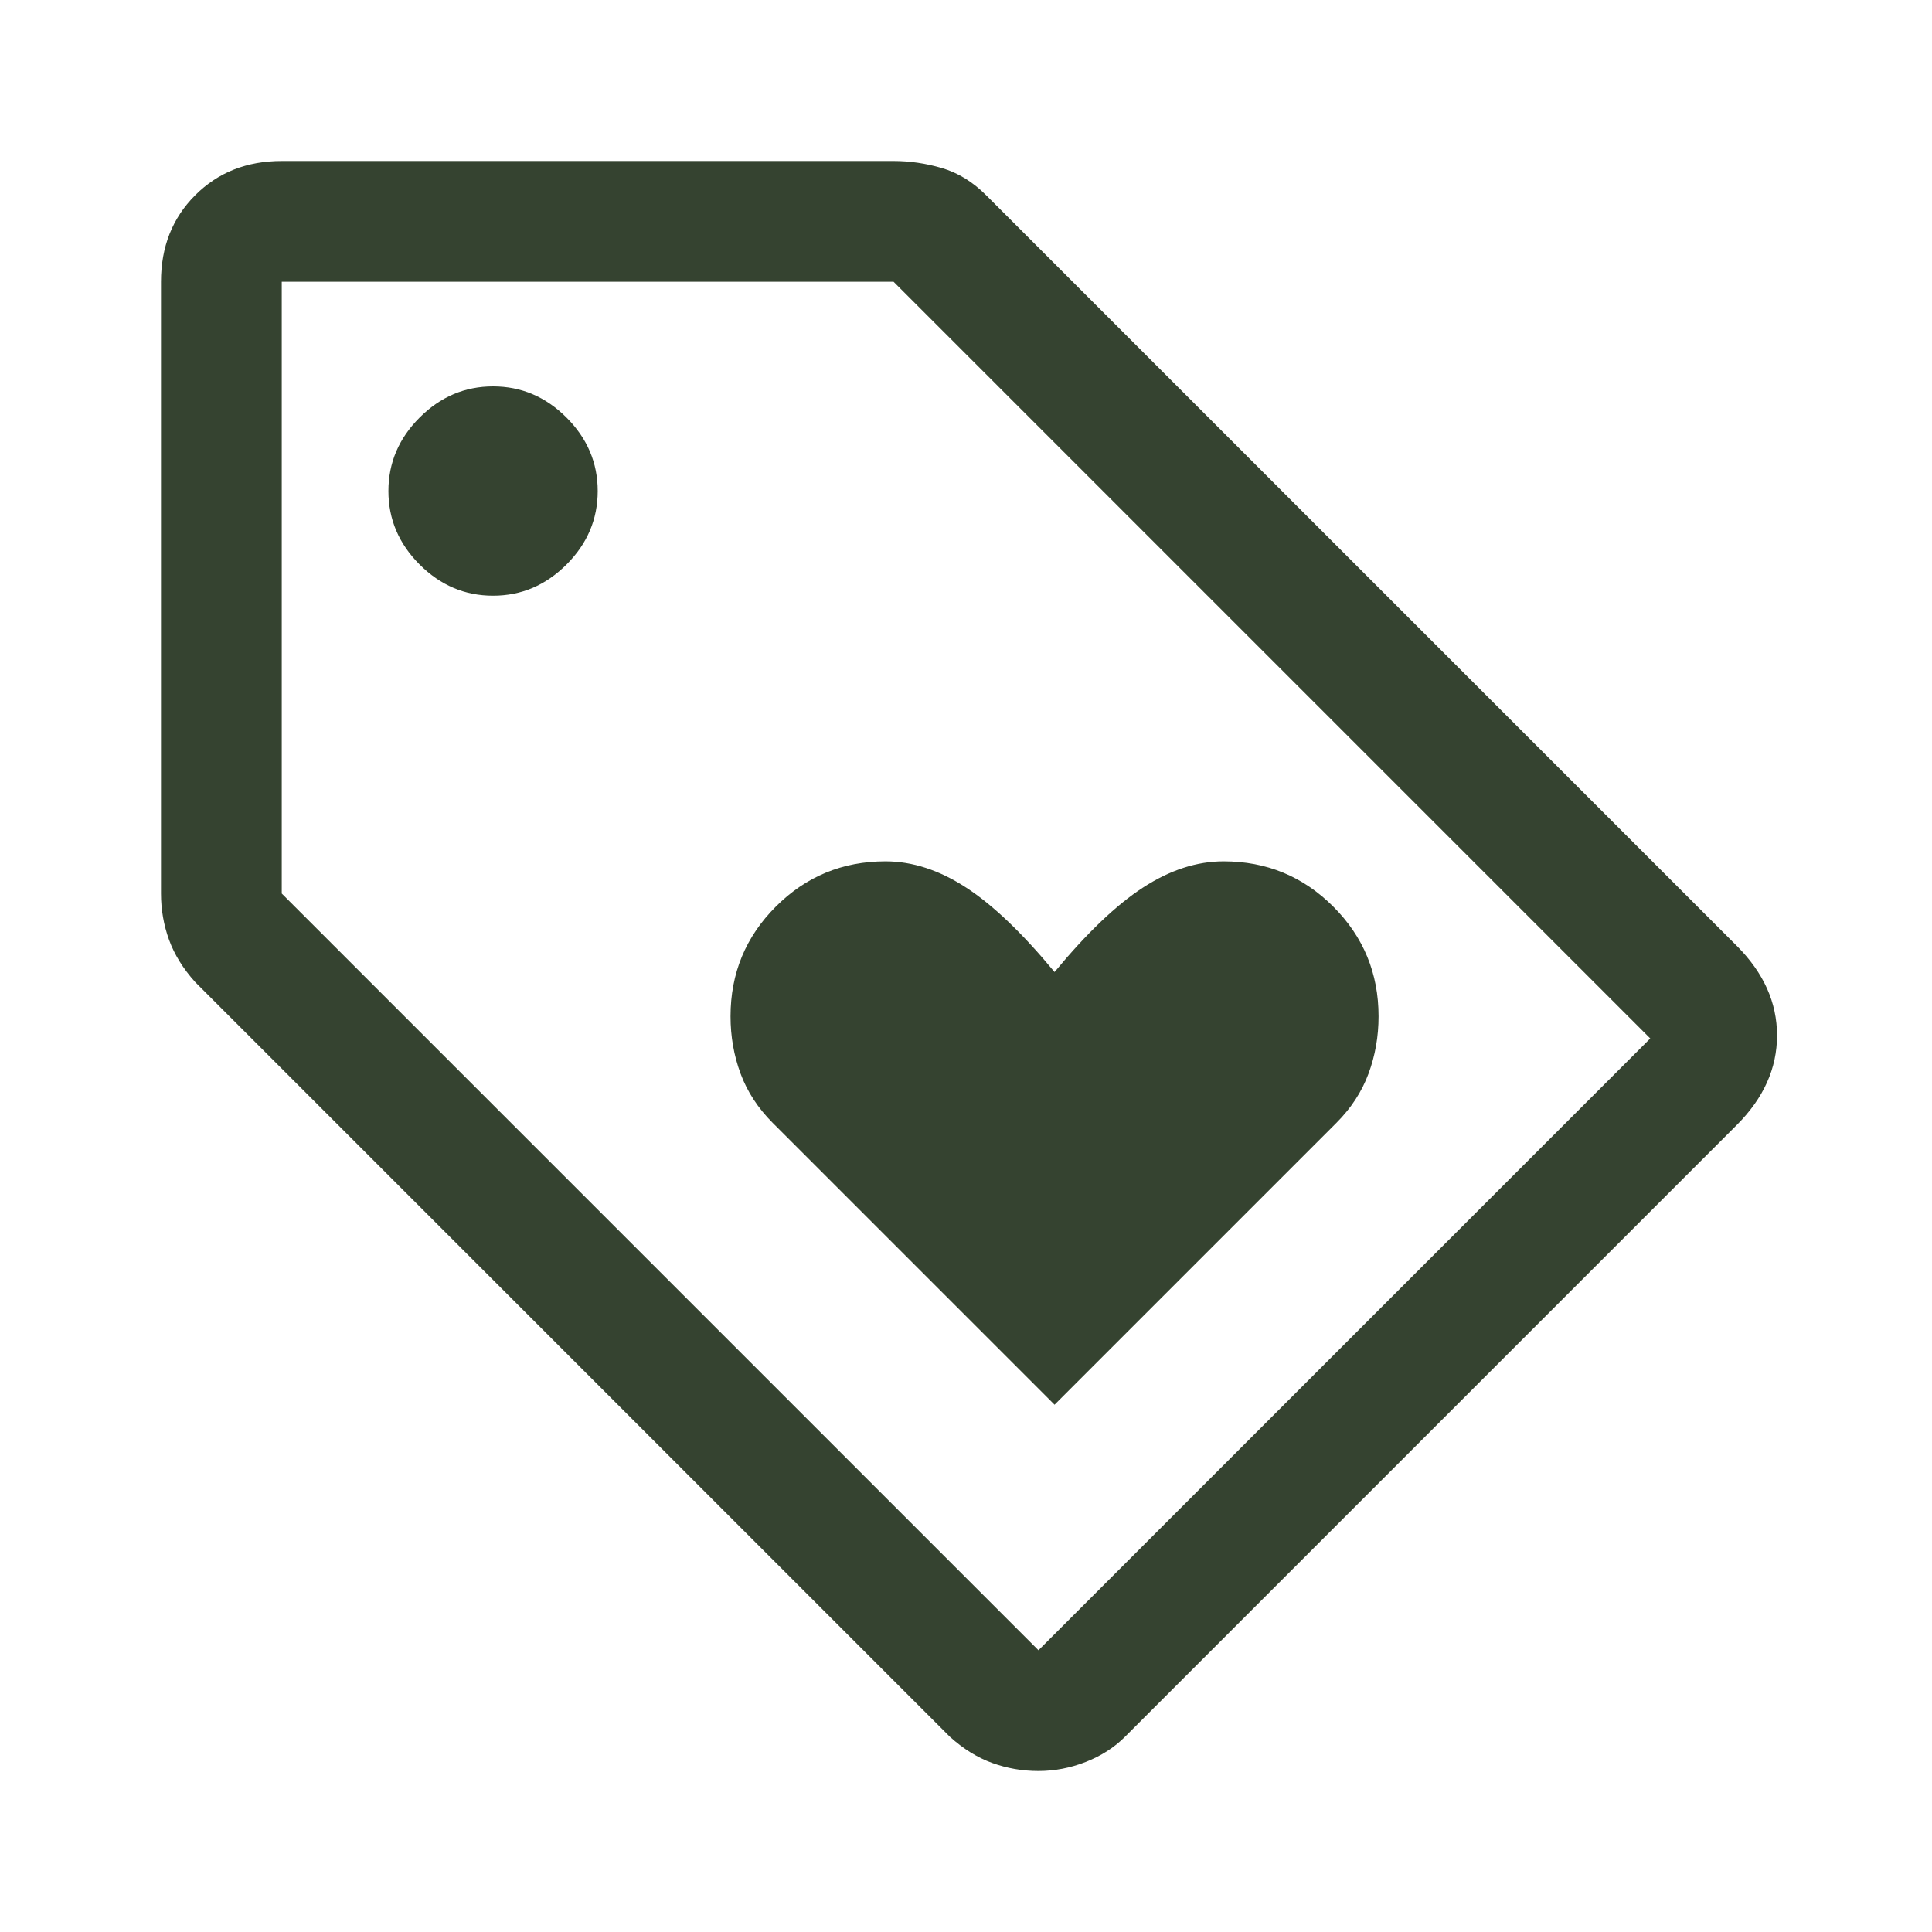 <?xml version="1.0" encoding="UTF-8"?> <svg xmlns="http://www.w3.org/2000/svg" width="48" height="48" viewBox="0 0 48 48" fill="none"> <path d="M26.2 34.9L33.2 27.9C33.567 27.533 33.833 27.125 34 26.675C34.167 26.225 34.25 25.75 34.25 25.25C34.25 24.183 33.875 23.275 33.125 22.525C32.375 21.775 31.467 21.4 30.4 21.4C29.733 21.4 29.067 21.617 28.4 22.05C27.733 22.483 27 23.183 26.2 24.15C25.4 23.183 24.667 22.483 24 22.05C23.333 21.617 22.667 21.4 22 21.4C20.933 21.4 20.025 21.775 19.275 22.525C18.525 23.275 18.15 24.183 18.15 25.25C18.15 25.75 18.233 26.225 18.4 26.675C18.567 27.125 18.833 27.533 19.2 27.9L26.2 34.9ZM25.8 44C25.4 44 25.017 43.933 24.65 43.8C24.283 43.667 23.933 43.45 23.6 43.15L4.85 24.4C4.55 24.067 4.333 23.717 4.2 23.35C4.067 22.983 4 22.6 4 22.2V7C4 6.133 4.283 5.417 4.85 4.85C5.417 4.283 6.133 4 7 4H22.2C22.6 4 23 4.058 23.4 4.175C23.8 4.292 24.167 4.517 24.5 4.85L43.15 23.5C43.817 24.167 44.15 24.908 44.15 25.725C44.15 26.542 43.817 27.283 43.15 27.95L27.95 43.15C27.683 43.417 27.358 43.625 26.975 43.775C26.592 43.925 26.2 44 25.8 44ZM25.8 41L41 25.8L22.2 7H7V22.2L25.8 41ZM12.25 14.8C12.95 14.8 13.558 14.542 14.075 14.025C14.592 13.508 14.85 12.9 14.85 12.2C14.85 11.5 14.592 10.892 14.075 10.375C13.558 9.858 12.95 9.6 12.25 9.6C11.55 9.6 10.942 9.858 10.425 10.375C9.908 10.892 9.65 11.5 9.65 12.2C9.65 12.9 9.908 13.508 10.425 14.025C10.942 14.542 11.55 14.8 12.25 14.8V14.8Z" fill="#354330"></path> </svg> 